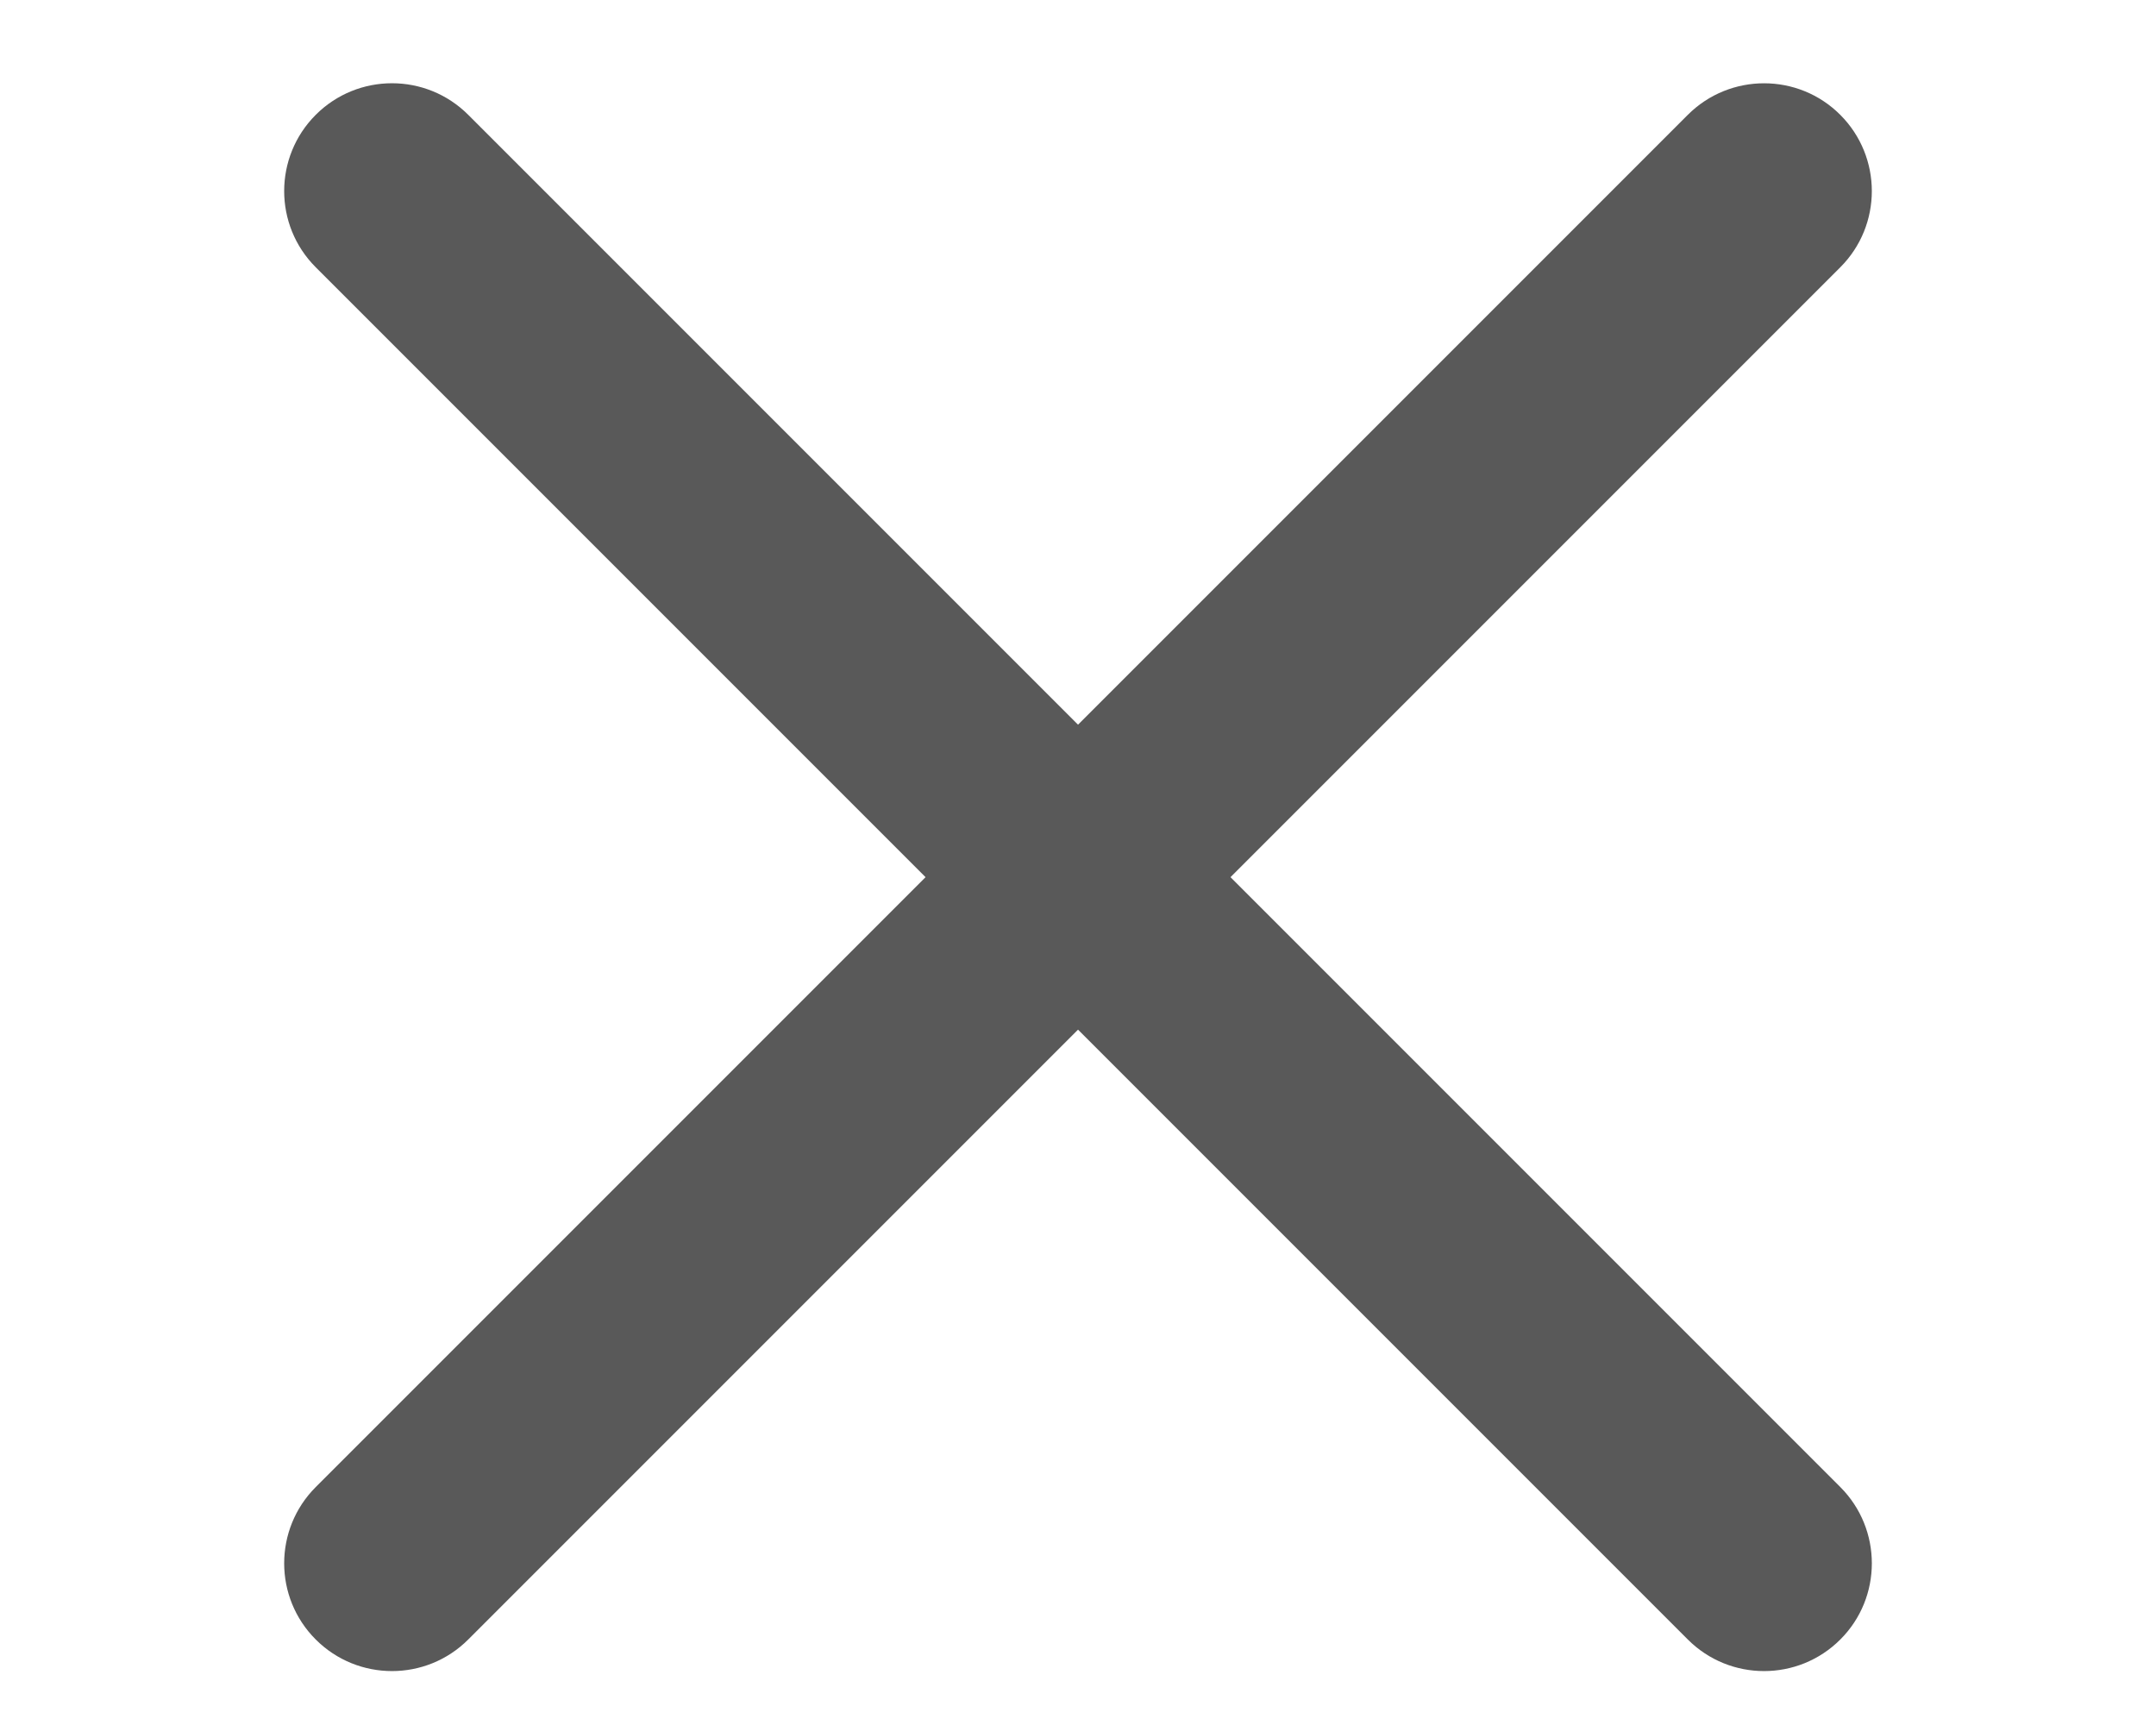 <svg xmlns="http://www.w3.org/2000/svg" width="40" height="32" viewBox="0 0 40 32" enable-background="new 0 0 40 32"><g fill="#595959"><path d="m5.858 4.958l25.456 25.456c.78.781 2.048.781 2.829 0 .78-.779.78-2.047 0-2.828l-25.456-25.456c-.781-.781-2.048-.781-2.829 0s-.781 2.048 0 2.828"/><path d="m8.687 30.414l25.455-25.455c.781-.78.781-2.048 0-2.829-.779-.78-2.047-.78-2.828 0l-25.456 25.456c-.781.781-.781 2.048 0 2.828.781.781 2.048.781 2.829 0"/></g></svg>